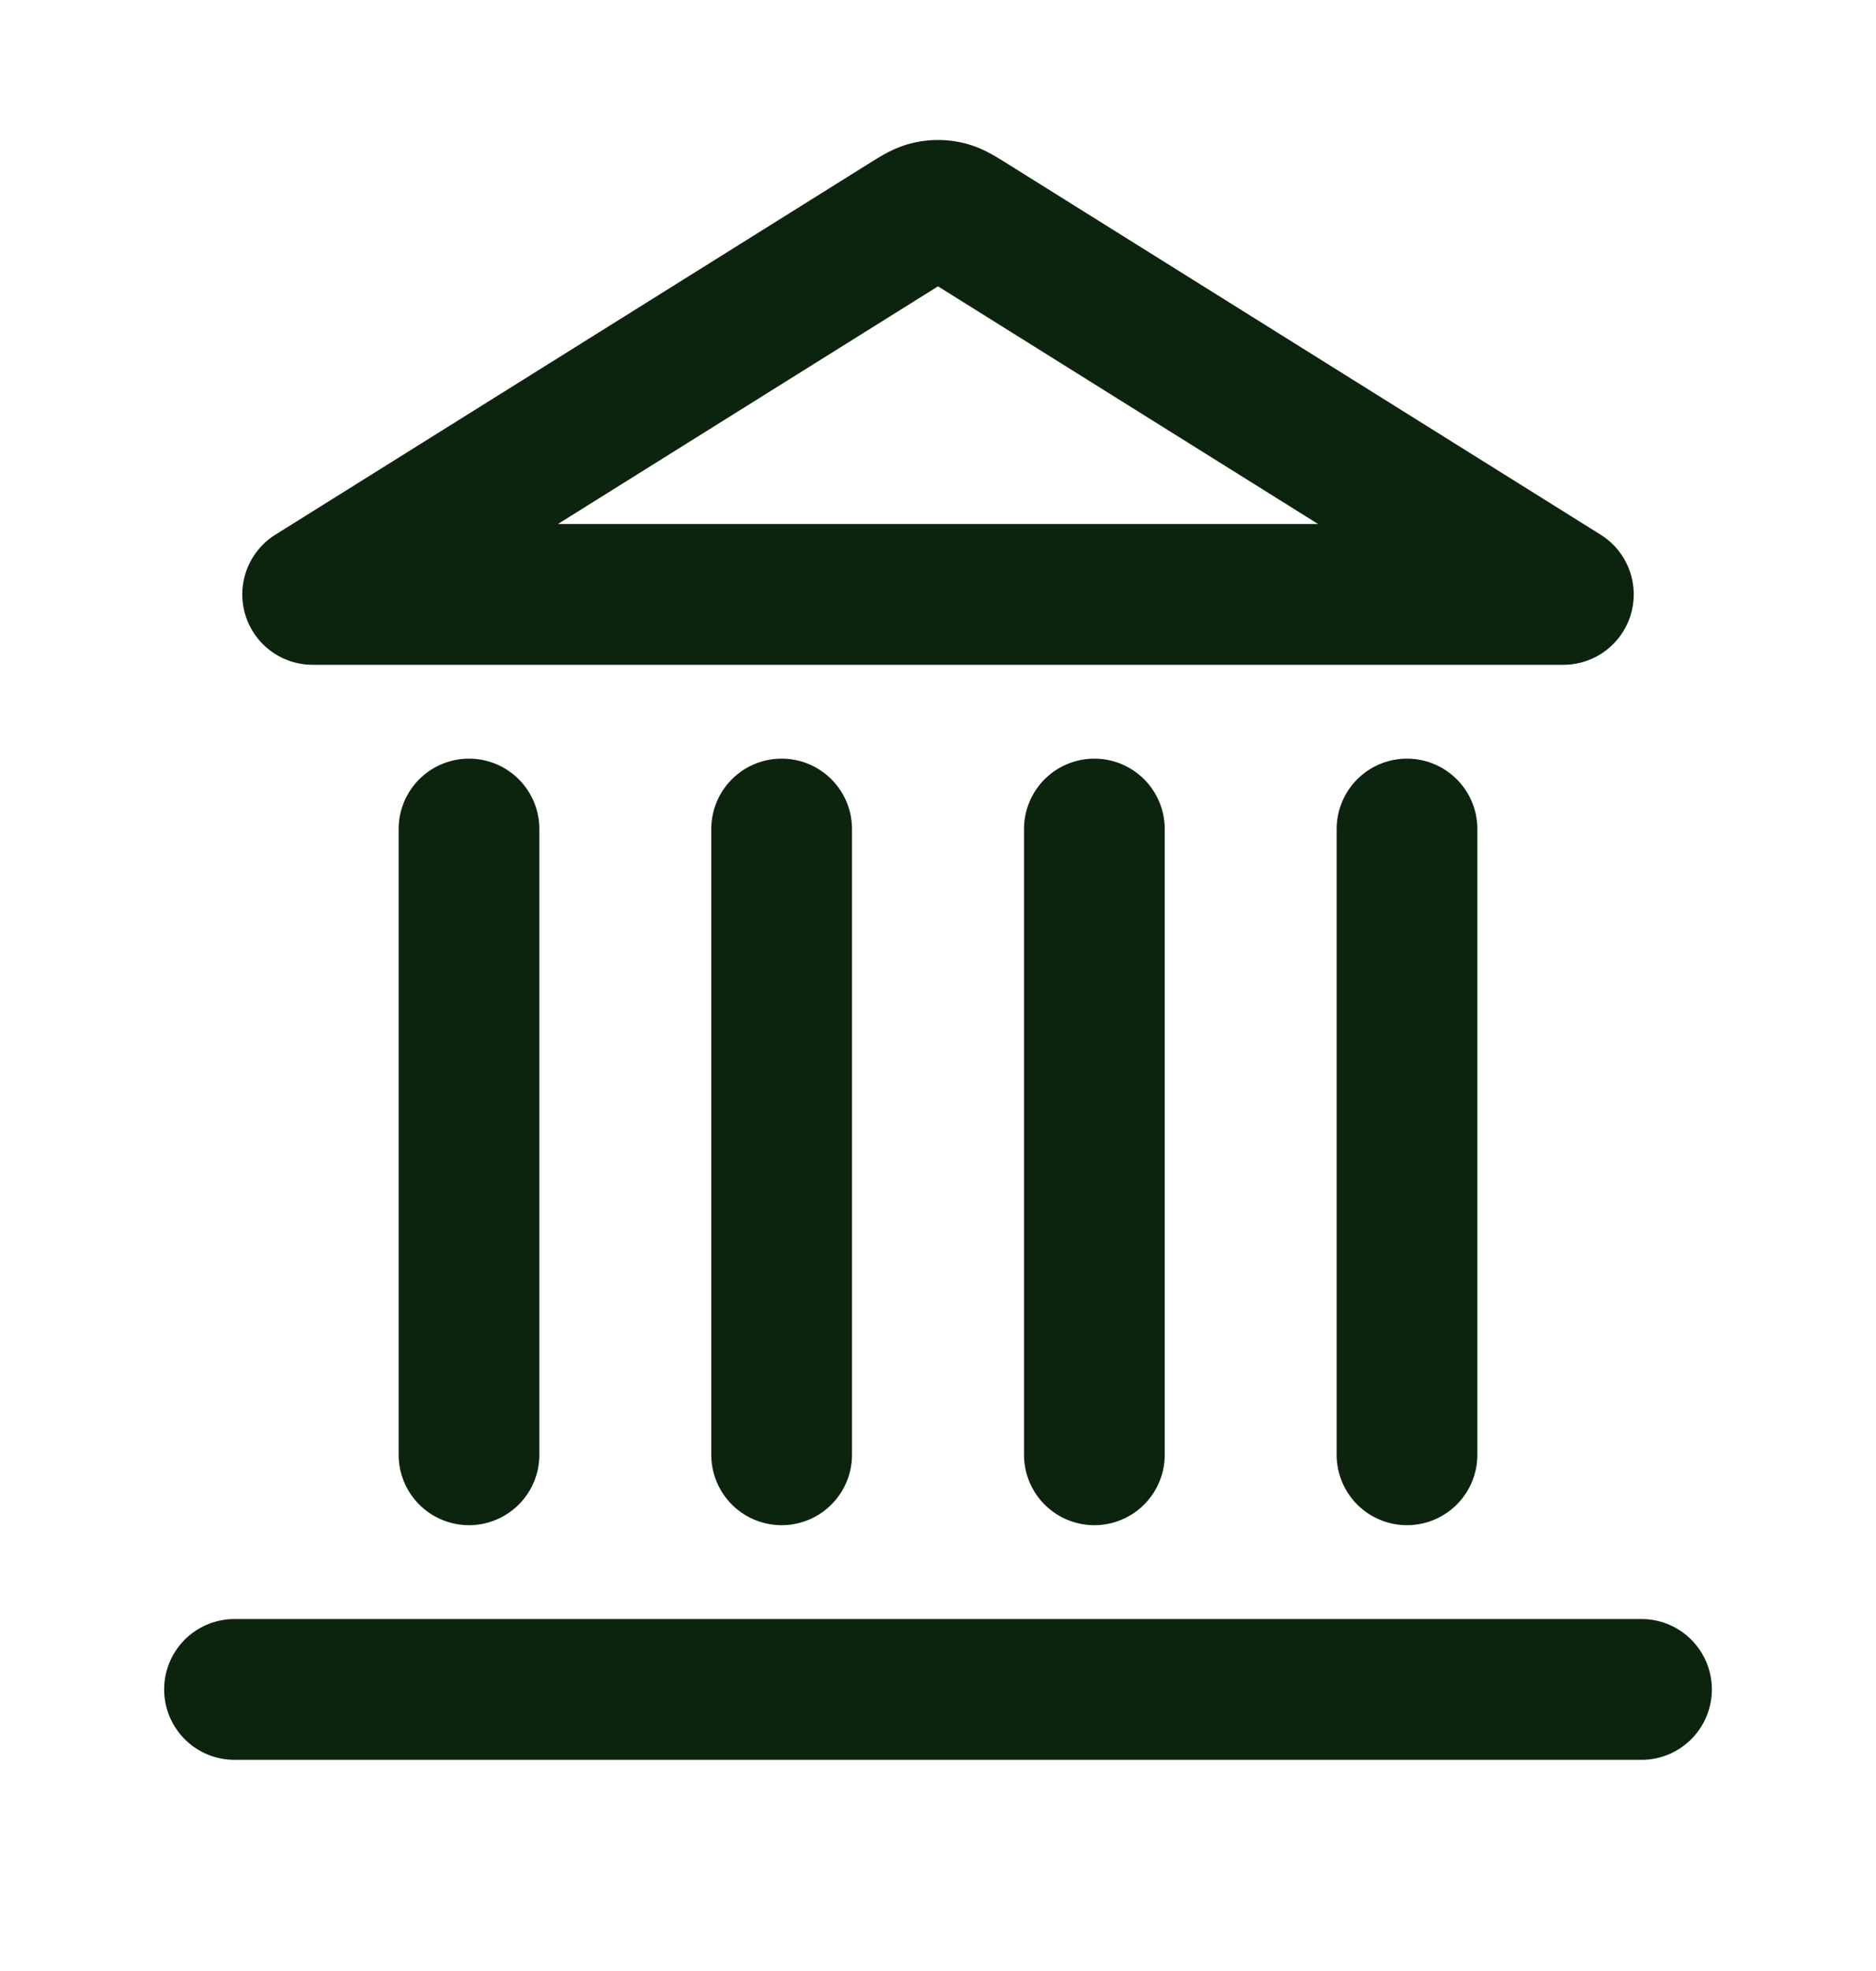 <svg xmlns="http://www.w3.org/2000/svg" width="20" height="21" fill="none"><path stroke="#0C240E" stroke-linecap="round" stroke-linejoin="round" stroke-width="1.5" d="M2.5 18h15M5 15.5V8.833M8.333 15.5V8.833m3.334 6.667V8.833M15 15.5V8.833m1.667-2.5-6.314-3.946c-.128-.08-.192-.12-.26-.135a.417.417 0 0 0-.185 0c-.07.015-.133.055-.261.135L3.333 6.333h13.334Z"/></svg>